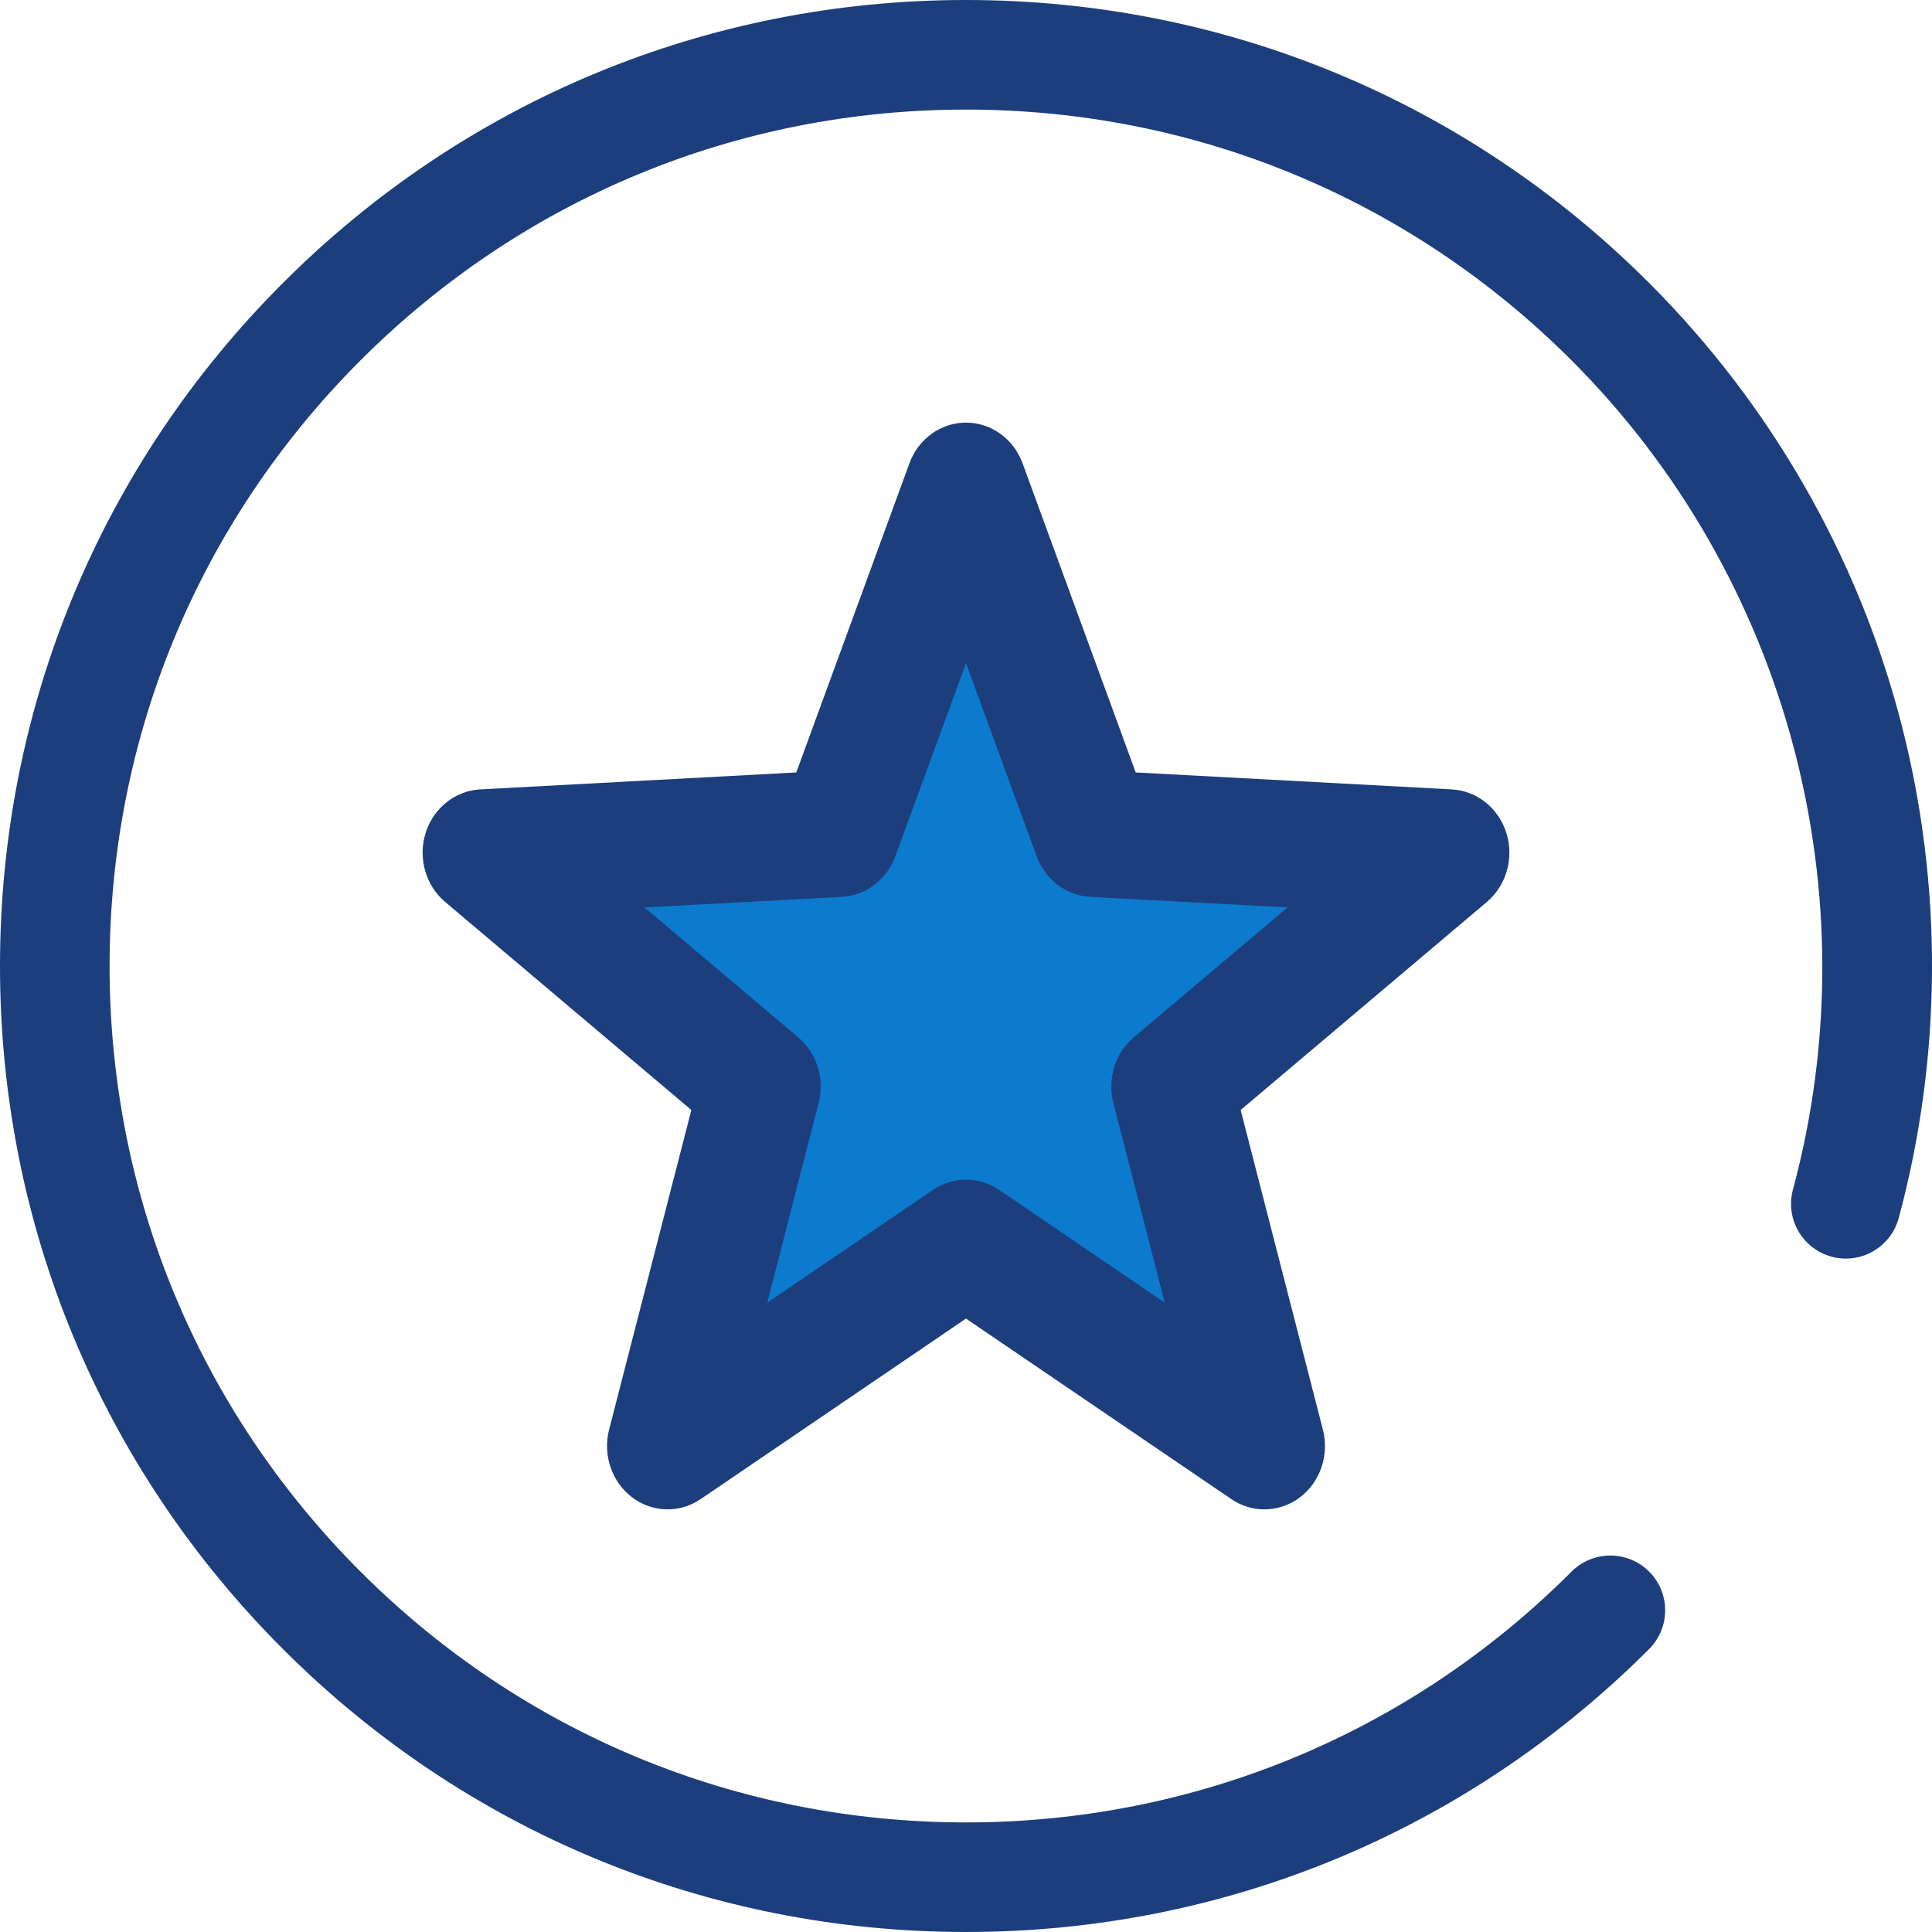 <?xml version="1.0" encoding="UTF-8"?>
<svg xmlns="http://www.w3.org/2000/svg" width="32" height="32" viewBox="0 0 32 32" fill="none">
  <g clip-path="url(#clip0_909_136)">
    <path d="M16 8L18.108 13.793L24 14.111L19.412 18.01L20.944 24L16 20.616L11.056 24L12.588 18.01L8 14.111L13.892 13.793L16 8Z" fill="#0C7BCE"></path>
    <path d="M20.942 25C20.752 25 20.561 24.944 20.395 24.83L16 21.84L11.605 24.83C11.257 25.067 10.805 25.055 10.468 24.8C10.132 24.544 9.981 24.098 10.089 23.678L11.451 18.385L7.373 14.939C7.049 14.666 6.921 14.212 7.049 13.799C7.178 13.385 7.537 13.098 7.952 13.075L13.189 12.794L15.063 7.674C15.211 7.268 15.584 7 16 7C16.416 7 16.789 7.268 16.937 7.674L18.811 12.794L24.048 13.075C24.463 13.098 24.822 13.385 24.951 13.799C25.079 14.212 24.951 14.666 24.627 14.939L20.549 18.385L21.911 23.678C22.019 24.098 21.869 24.544 21.532 24.8C21.357 24.933 21.149 25 20.942 25ZM16 19.539C16.191 19.539 16.381 19.595 16.548 19.708L19.291 21.575L18.441 18.27C18.338 17.869 18.47 17.442 18.779 17.181L21.326 15.03L18.056 14.855C17.66 14.833 17.312 14.57 17.17 14.182L16 10.985L14.83 14.182C14.688 14.569 14.341 14.833 13.944 14.855L10.675 15.03L13.221 17.181C13.53 17.442 13.662 17.869 13.559 18.27L12.709 21.575L15.453 19.708C15.619 19.595 15.809 19.539 16 19.539Z" fill="#1D3E7C"></path>
    <path d="M16 32C20.274 32 24.292 30.336 27.314 27.314C27.669 26.959 27.669 26.385 27.314 26.03C26.96 25.676 26.385 25.676 26.031 26.03C23.352 28.71 19.79 30.185 16 30.185C12.211 30.185 8.649 28.71 5.97 26.03C3.291 23.351 1.815 19.789 1.815 16C1.815 12.211 3.291 8.649 5.97 5.97C8.649 3.29 12.211 1.815 16 1.815C19.79 1.815 23.352 3.29 26.031 5.97C29.609 9.548 31.014 14.81 29.697 19.703C29.566 20.186 29.853 20.684 30.337 20.815C30.82 20.945 31.319 20.658 31.449 20.174C32.168 17.505 32.184 14.678 31.495 12C30.785 9.241 29.34 6.712 27.314 4.686C24.292 1.664 20.274 0 16 0C11.727 0 7.709 1.664 4.687 4.686C1.665 7.708 0 11.726 0 16C0 20.274 1.665 24.292 4.687 27.314C7.709 30.336 11.727 32 16 32Z" fill="#1D3E7C"></path>
  </g>
  <defs>
    <clipPath id="clip0_909_136">
      <rect width="32" height="32" fill="white"></rect>
    </clipPath>
  </defs>
</svg>

